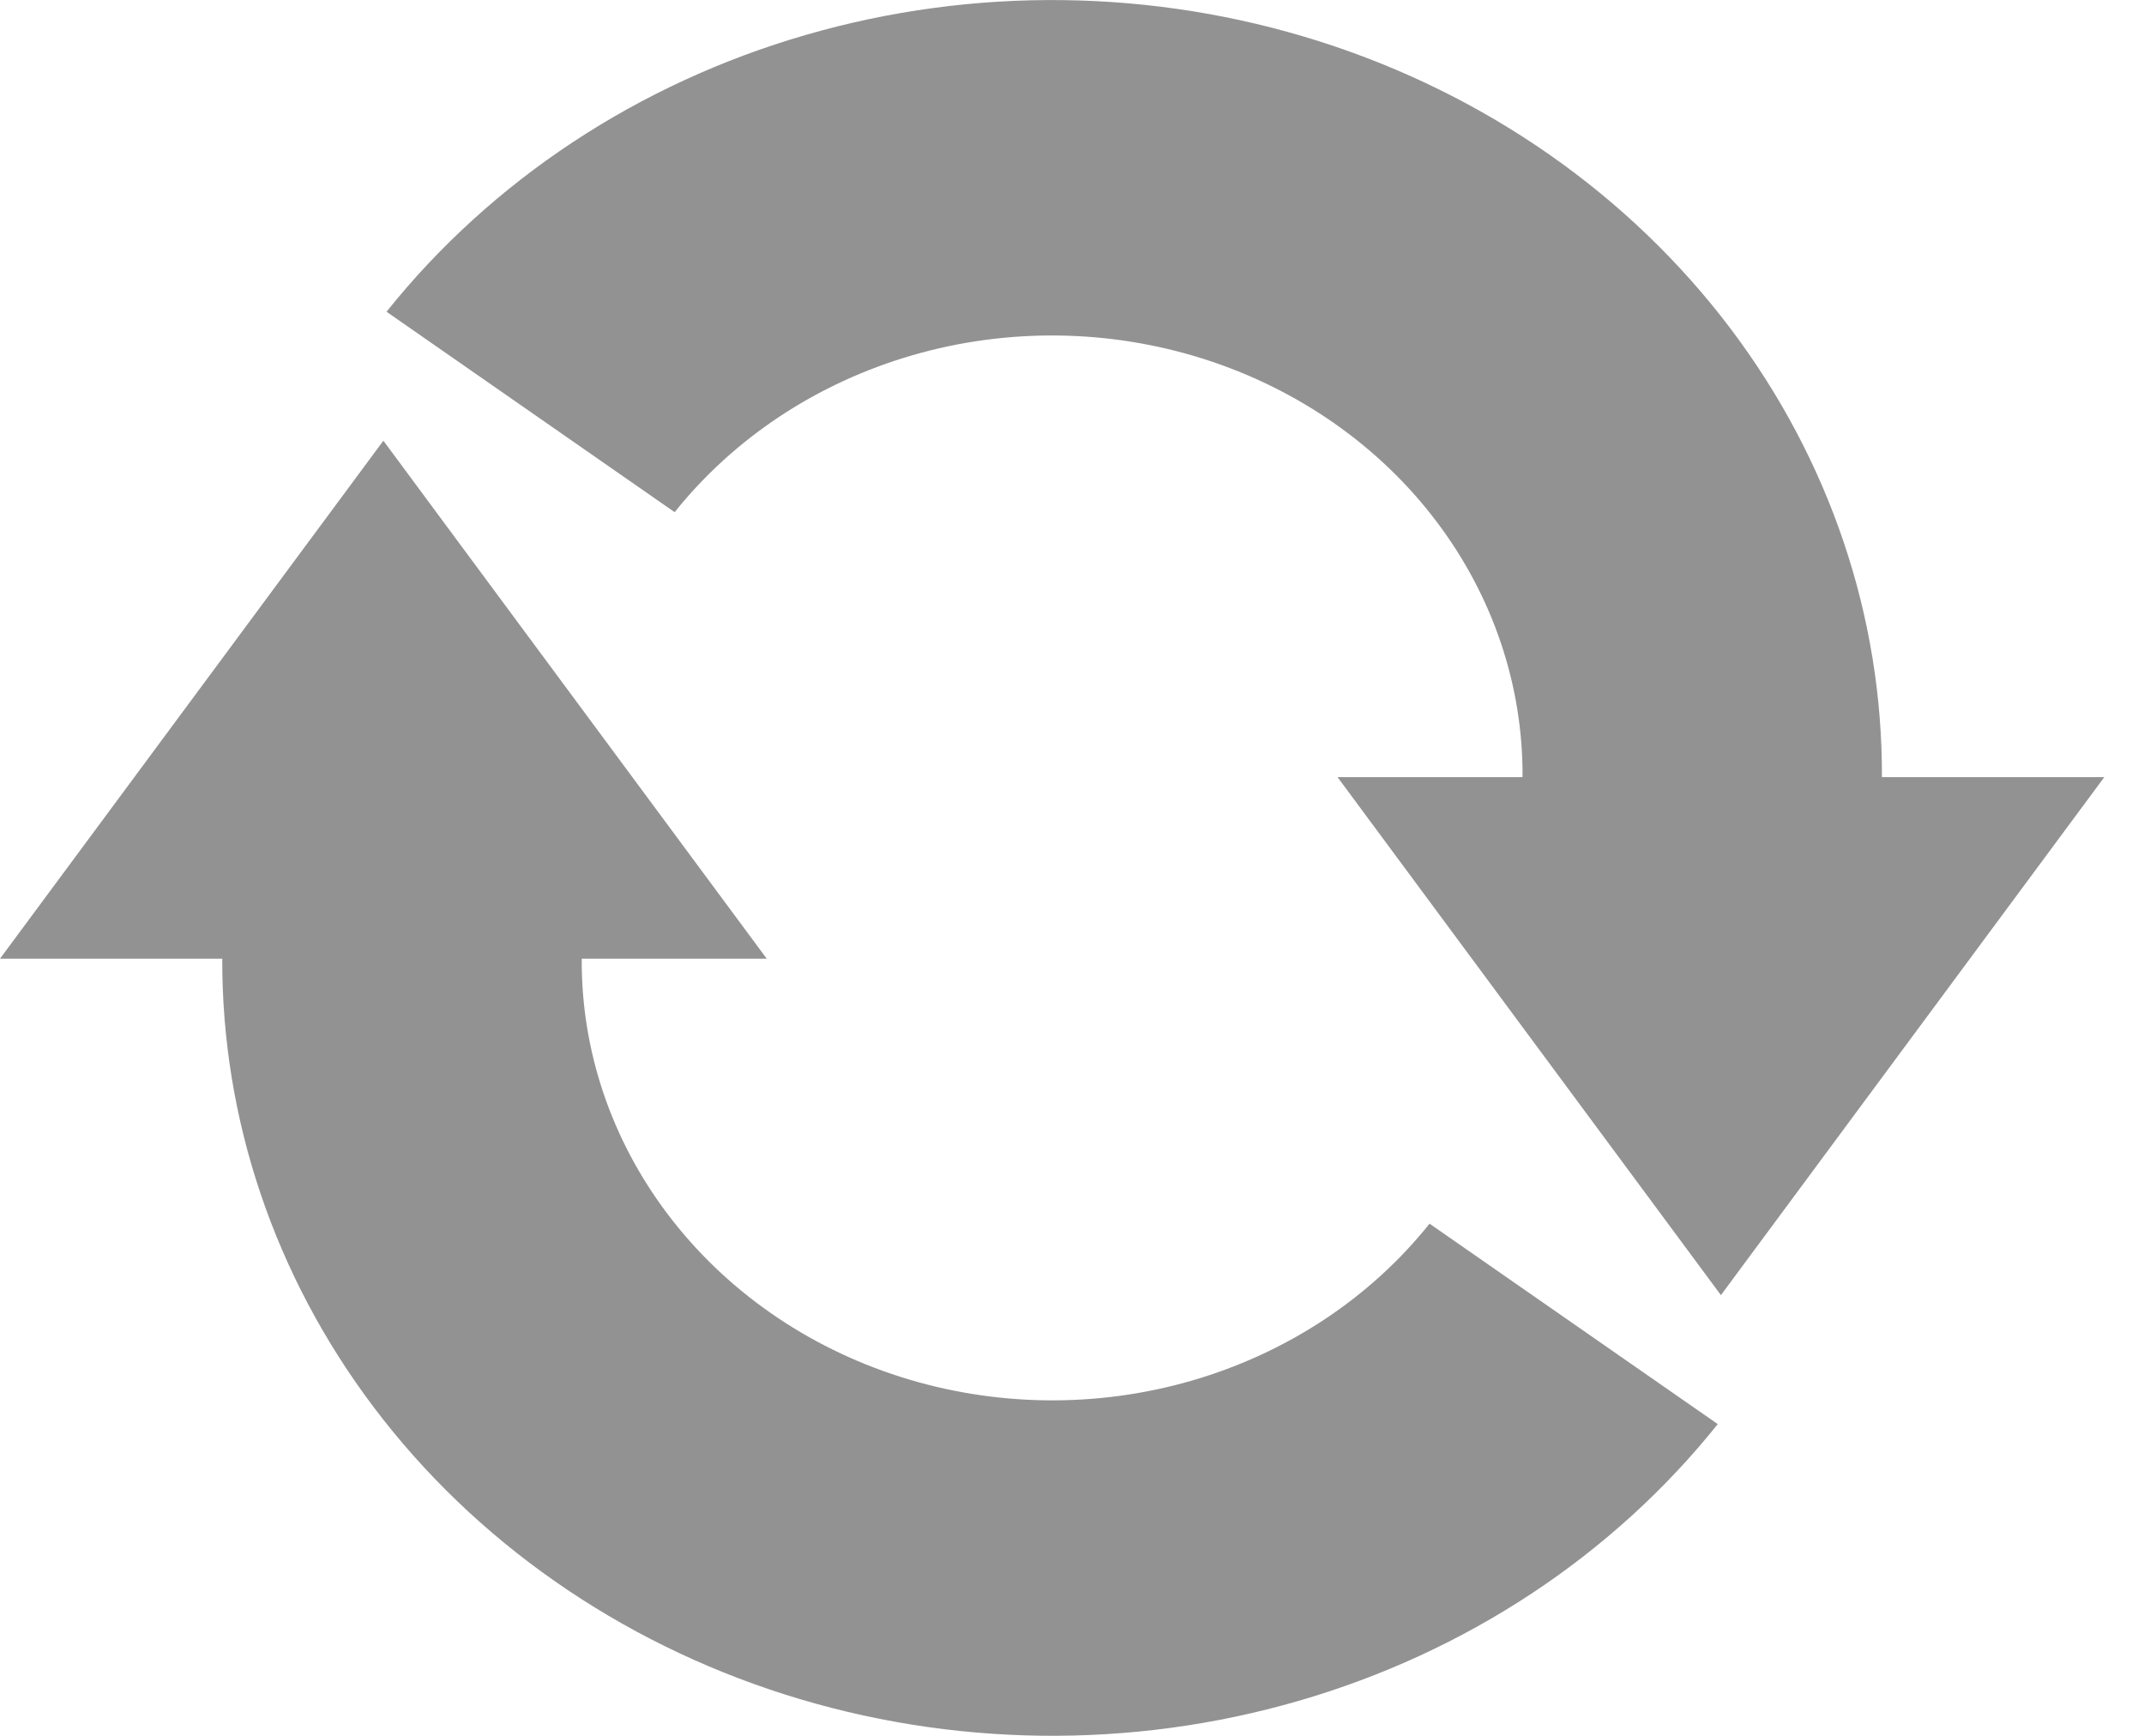 <svg width="21" height="17" viewBox="0 0 21 17" fill="none" xmlns="http://www.w3.org/2000/svg">
<path fill-rule="evenodd" clip-rule="evenodd" d="M7.51 9.389L3.755 4.316L0 9.389H2.177C2.172 10.961 2.69 12.496 3.661 13.782C4.651 15.094 6.061 16.078 7.688 16.595C9.315 17.112 11.076 17.134 12.718 16.658C14.359 16.183 15.797 15.233 16.825 13.947L14.002 11.984C13.42 12.713 12.605 13.251 11.674 13.521C10.743 13.791 9.745 13.778 8.822 13.485C7.899 13.192 7.1 12.633 6.539 11.89C5.986 11.158 5.692 10.284 5.698 9.389H7.51Z" fill="#929292"/>
<path fill-rule="evenodd" clip-rule="evenodd" d="M13.101 7.611L16.856 12.684L20.611 7.611H18.433C18.439 6.039 17.921 4.504 16.95 3.218C15.96 1.907 14.55 0.922 12.923 0.405C11.296 -0.112 9.535 -0.134 7.893 0.342C6.251 0.817 4.814 1.767 3.786 3.053L6.608 5.016C7.191 4.287 8.006 3.749 8.937 3.479C9.868 3.209 10.866 3.222 11.789 3.515C12.711 3.808 13.511 4.366 14.072 5.11C14.625 5.842 14.918 6.716 14.913 7.611H13.101Z" fill="#929292"/>
</svg>
